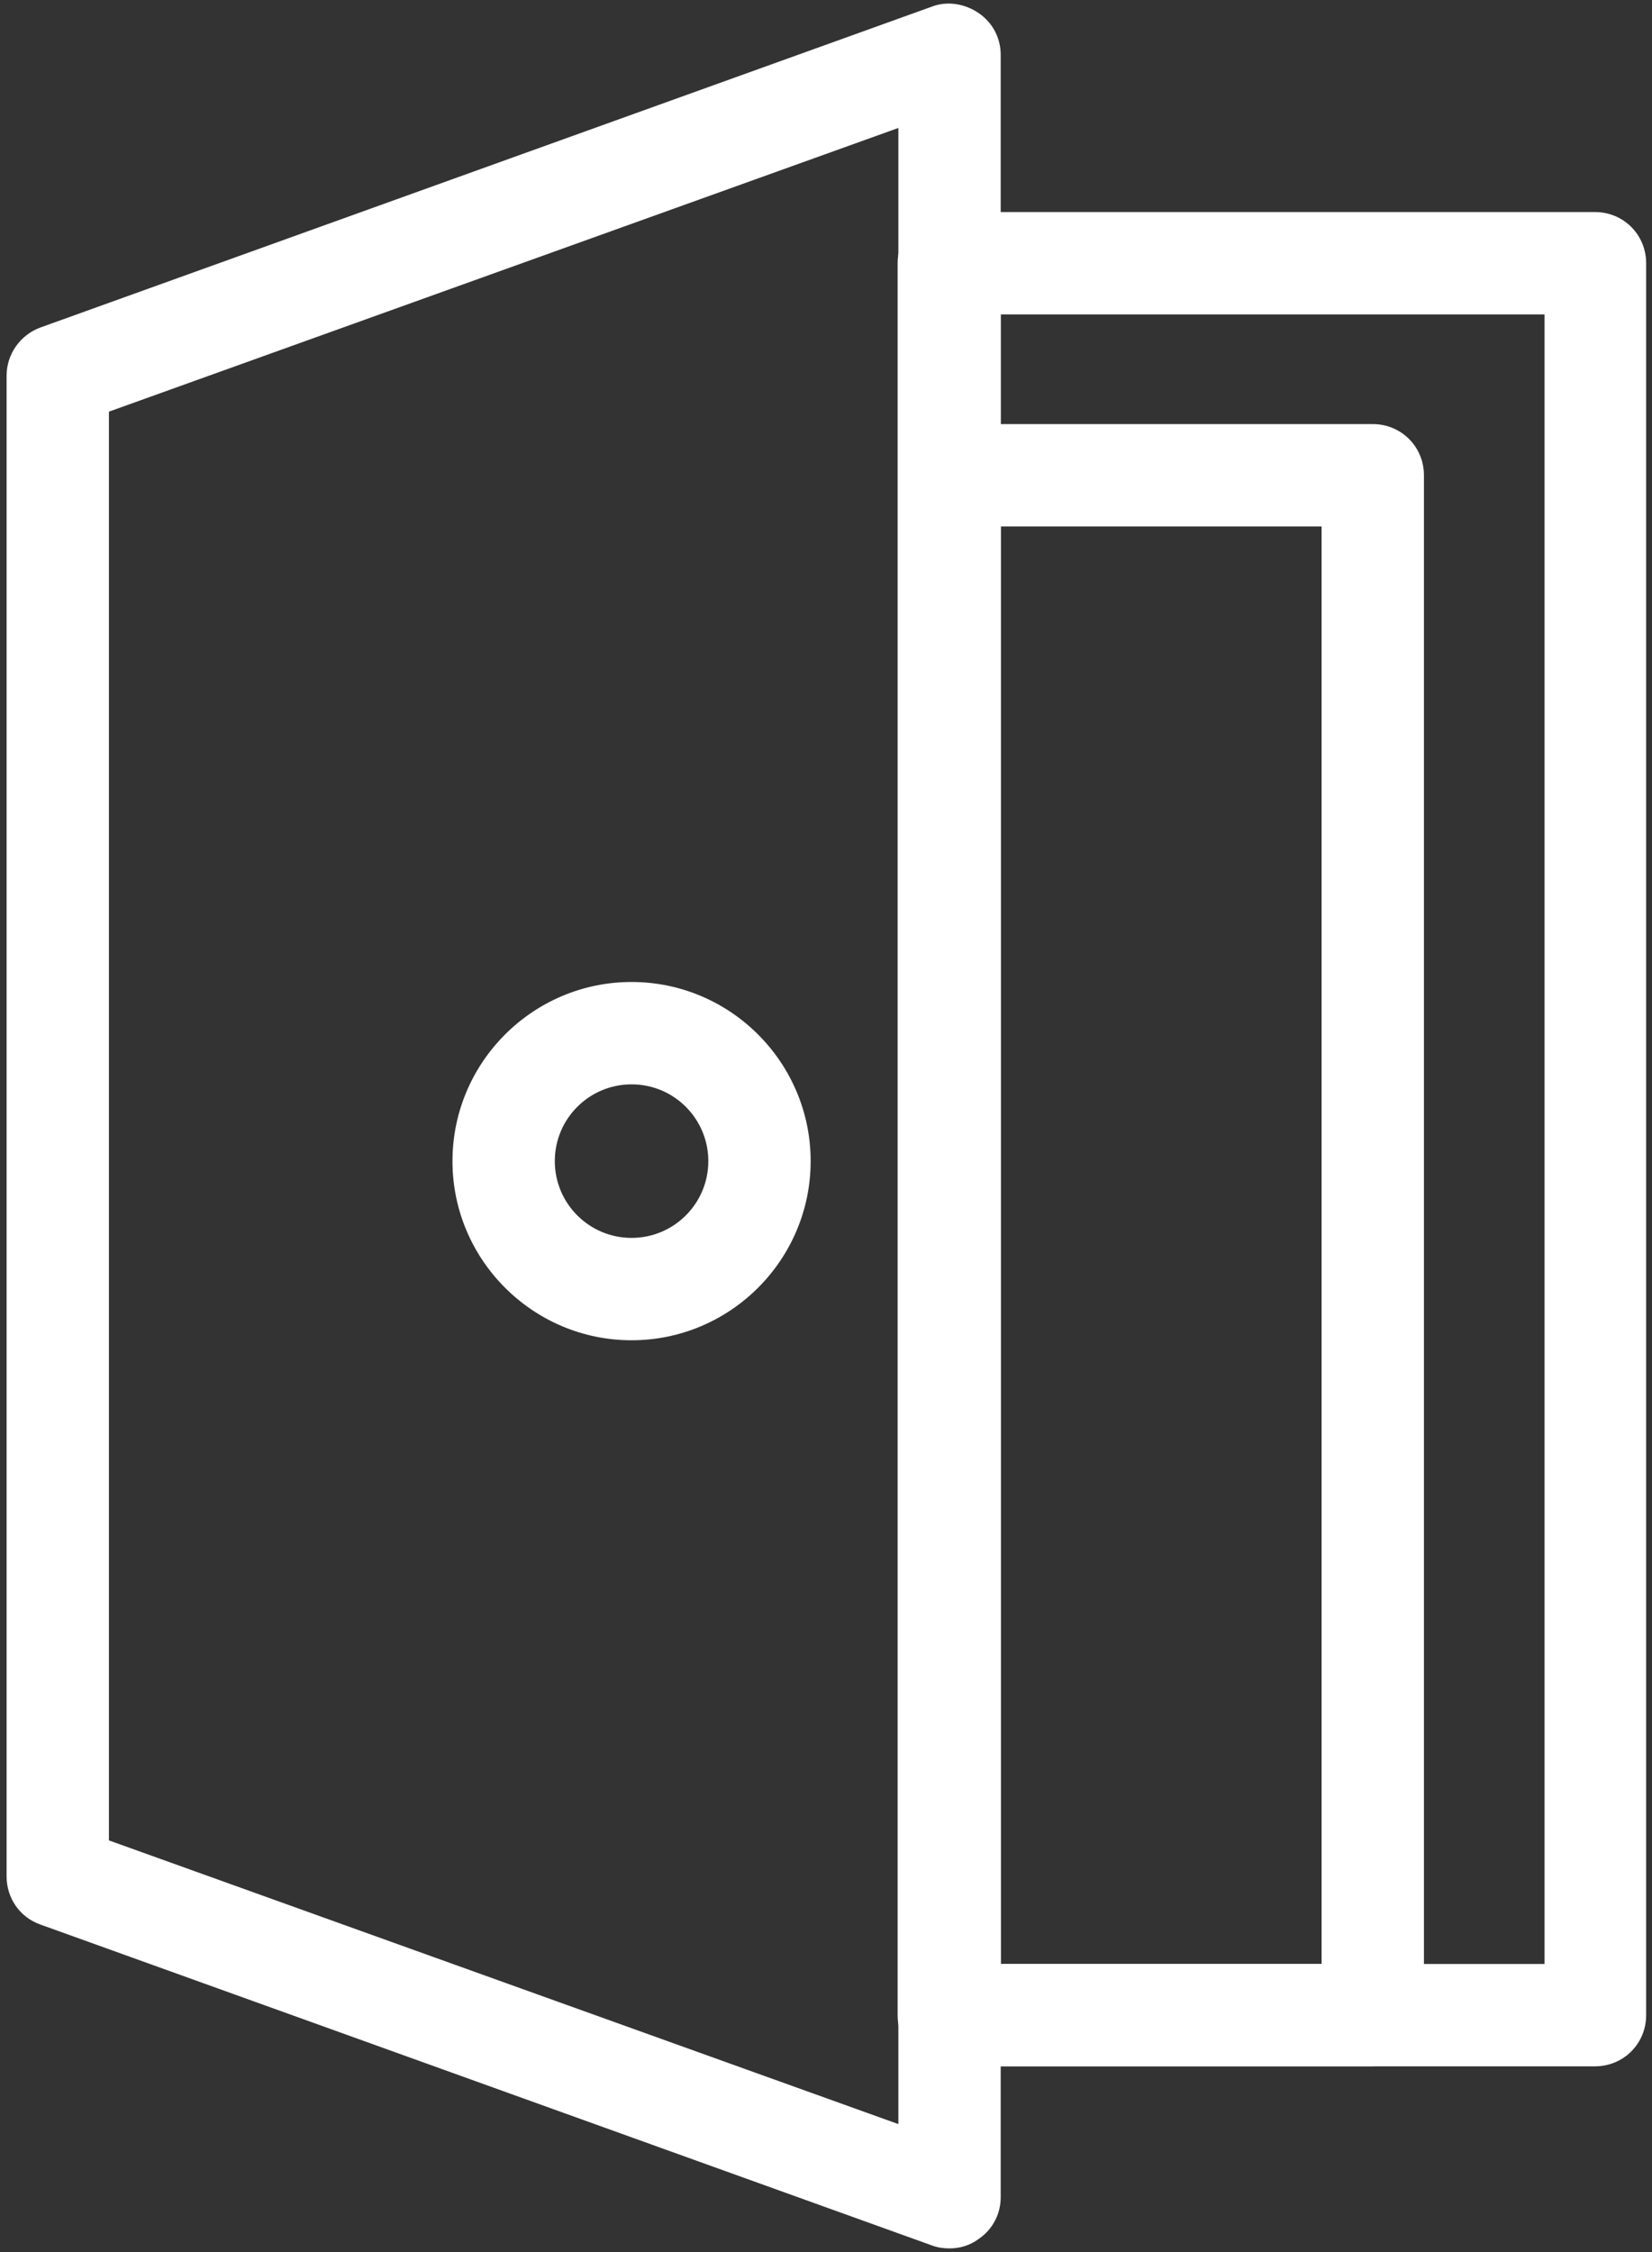 <?xml version="1.0" encoding="UTF-8"?>
<svg xmlns="http://www.w3.org/2000/svg" width="226" height="308" viewBox="0 0 226 308" fill="none">
  <rect x="0" y="0" width="226" height="308" fill="#333333" stroke="none"/>
  <g clip-path="url(#clip0_2198_7451)">
    <path d="M129.9 307.5C129.1 307.5 128.3 307.4 127.5 307.1L5.5 263.2C2.7 262.2 0.9 259.6 0.9 256.6V51.4C0.9 48.4 2.8 45.8 5.5 44.8L127.5 0.9C129.6 0.1 132 0.5 133.9 1.8C135.8 3.1 136.9 5.2 136.9 7.5V300.5C136.9 302.8 135.8 304.9 133.9 306.2C132.7 307.1 131.3 307.5 129.9 307.5ZM14.9 251.7L122.9 290.5V17.5L14.9 56.3V251.7Z" fill="white"></path>
    <path d="M218.2 282.6H129.8C125.9 282.6 122.8 279.5 122.8 275.6V36C122.8 32.1 125.9 29 129.8 29H218.2C222.1 29 225.2 32.1 225.2 36V275.6C225.2 279.5 222.1 282.6 218.2 282.6ZM136.9 268.6H211.3V43H136.9V268.6Z" fill="white"></path>
    <path d="M187.8 282.6H129.9C126 282.6 122.9 279.5 122.9 275.6V65C122.9 61.1 126 58 129.9 58H187.8C191.7 58 194.8 61.1 194.8 65V275.6C194.8 279.5 191.7 282.6 187.8 282.6ZM136.9 268.6H180.8V72H136.9V268.6Z" fill="white"></path>
    <path d="M86.4 183.3C72.9 183.3 61.9 172.3 61.9 158.8C61.9 145.3 72.9 134.3 86.4 134.3C99.9 134.3 110.9 145.3 110.9 158.8C110.9 172.3 99.9 183.3 86.4 183.3ZM86.4 148.3C80.6 148.3 75.9 153 75.9 158.8C75.9 164.6 80.6 169.3 86.4 169.3C92.2 169.3 96.9 164.6 96.9 158.8C96.9 153 92.2 148.3 86.4 148.3Z" fill="white"></path>
  </g>
  <defs>
    <clipPath id="clip0_2198_7451">
      <rect width="226" height="308" fill="white"></rect>
    </clipPath>
  </defs>
</svg>

